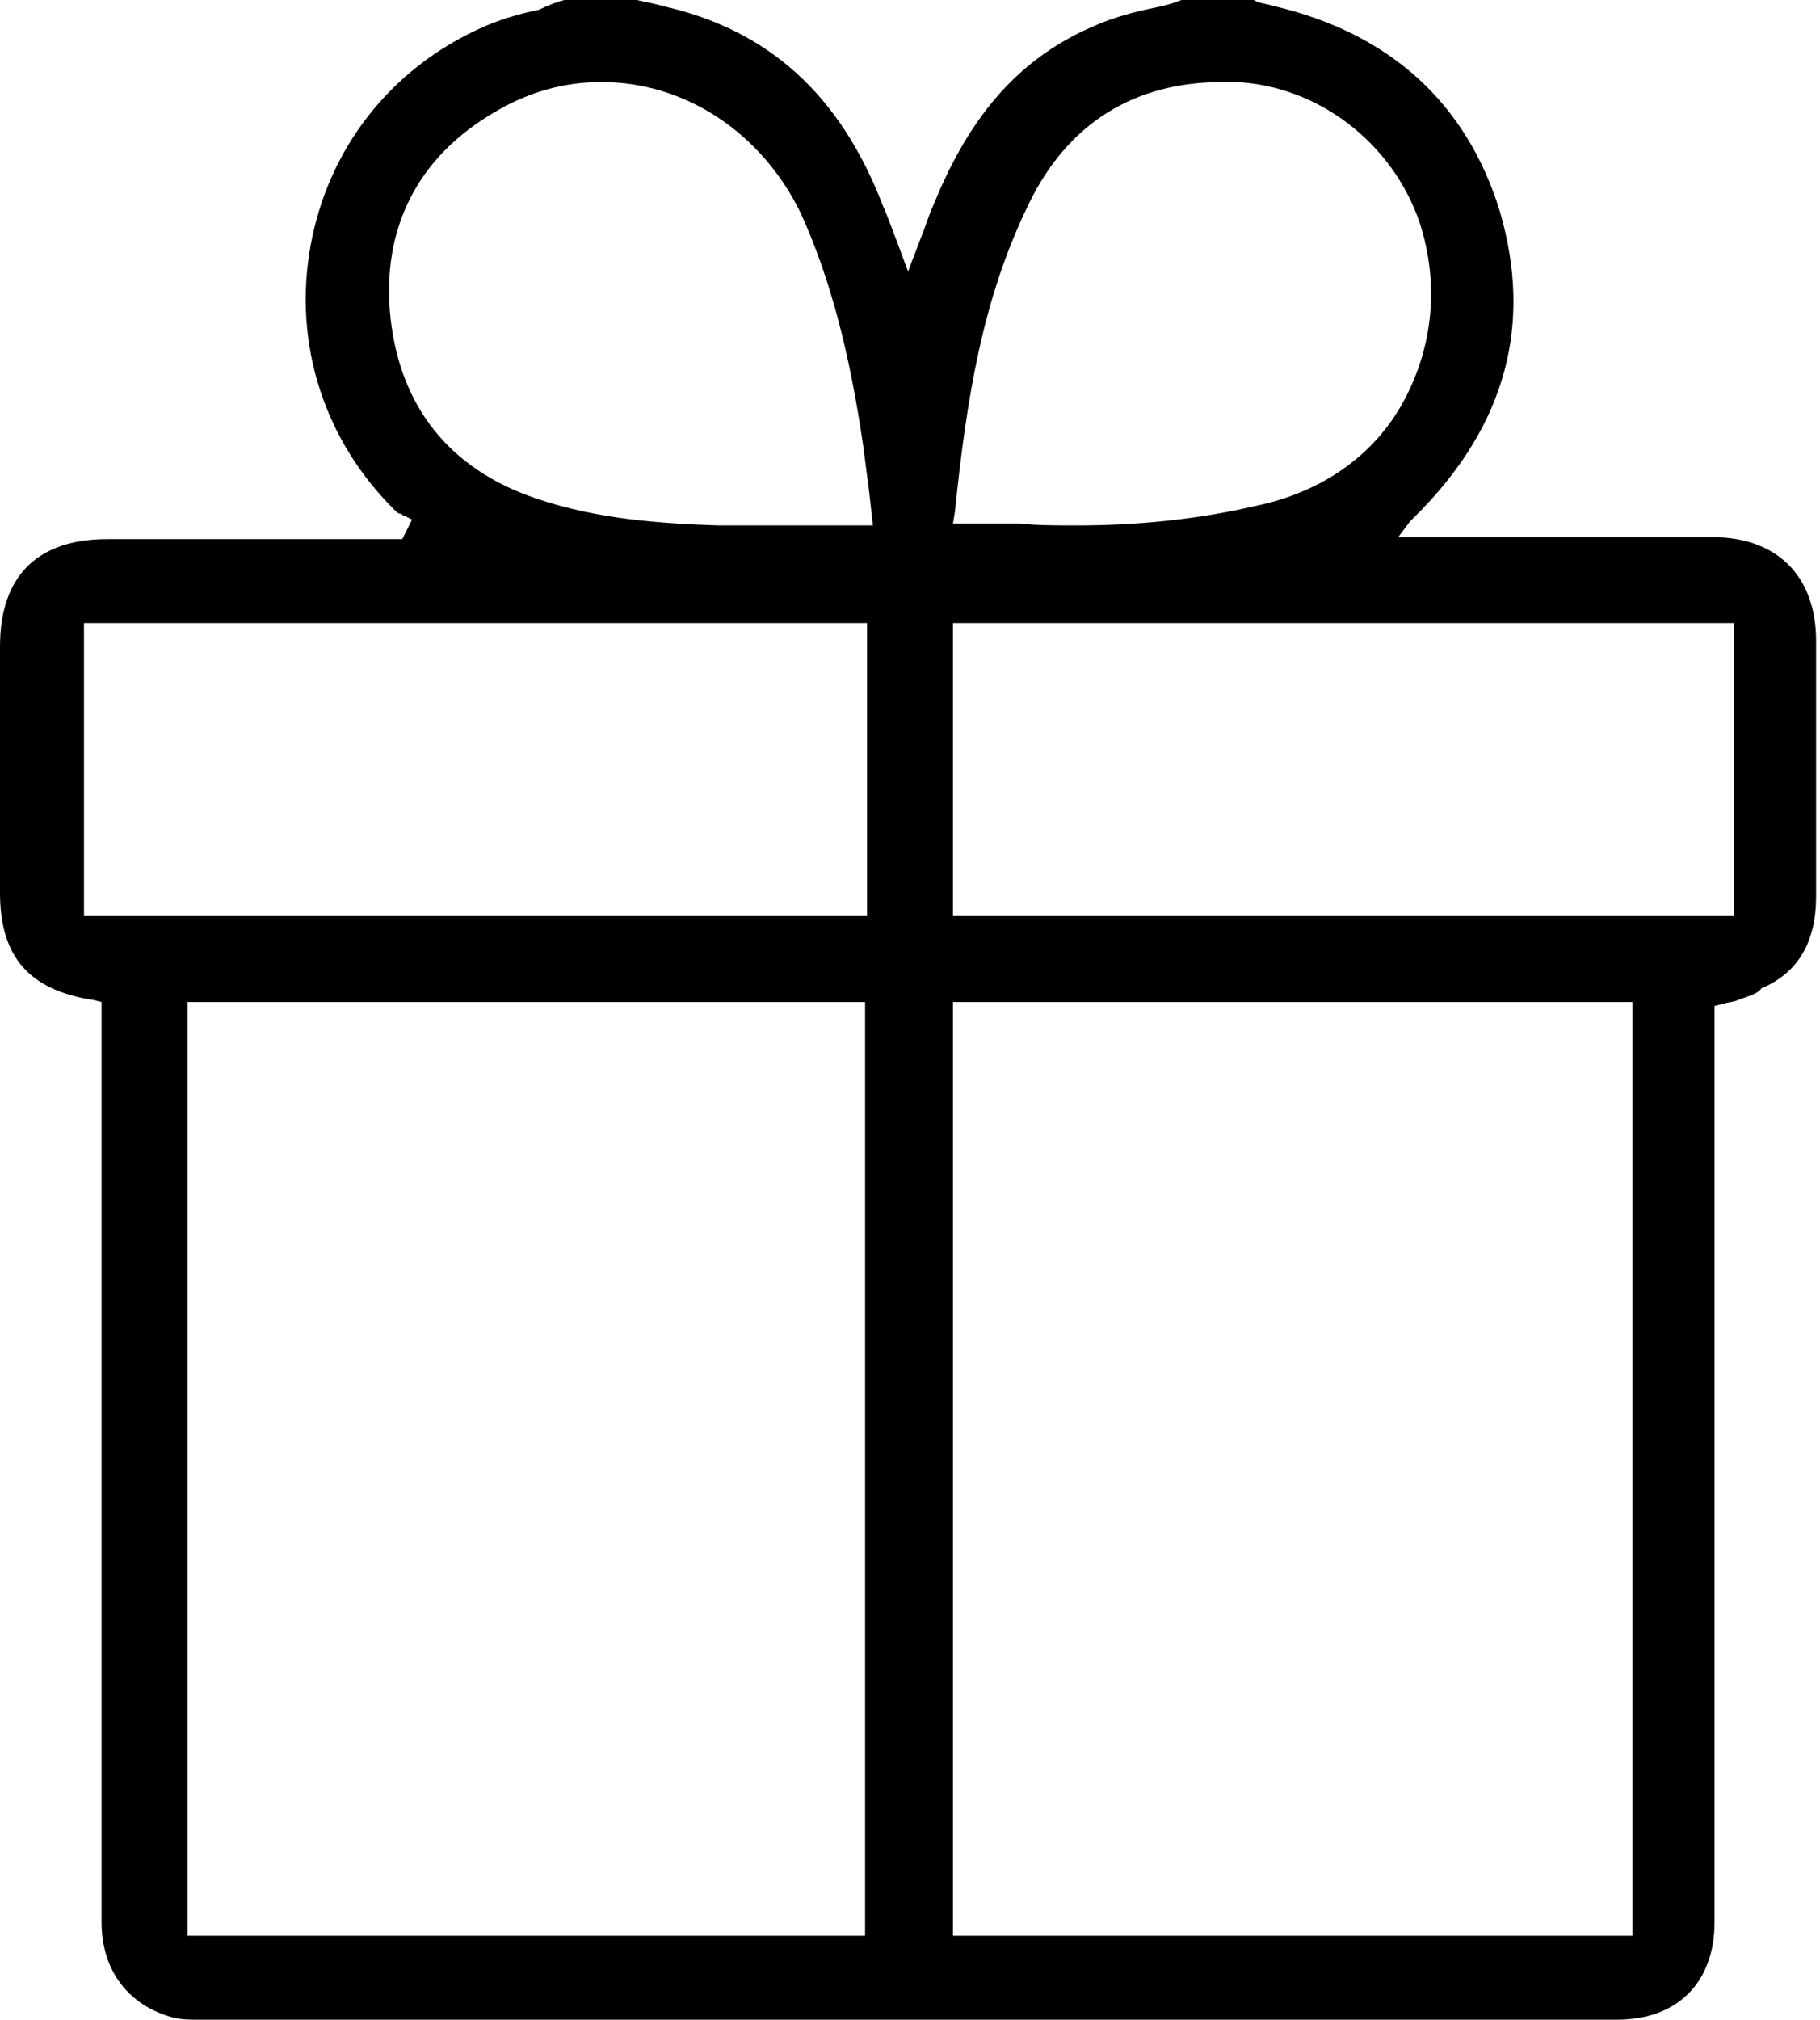 <?xml version="1.0" encoding="UTF-8"?> <!-- Generator: Adobe Illustrator 25.3.1, SVG Export Plug-In . SVG Version: 6.00 Build 0) --> <svg xmlns="http://www.w3.org/2000/svg" xmlns:xlink="http://www.w3.org/1999/xlink" id="Слой_1" x="0px" y="0px" viewBox="0 0 93.2 103.4" style="enable-background:new 0 0 93.2 103.4;" xml:space="preserve"> <path d="M10.2,103.4c-0.4,0-0.9,0-1.3-0.1c-2.3-0.6-3.7-2.4-3.7-4.9c0-11.4,0-47.1,0-47.1l-0.4-0.1C1.5,50.7,0,49,0,45.7 c0-4.2,0-8.4,0-12.6c0-3.6,1.9-5.5,5.5-5.5l13.8,0c0.2,0,0.5,0,0.7,0l0.6,0l0.5-1l-0.4-0.2c-0.1,0-0.1-0.1-0.2-0.1 c-0.1,0-0.2-0.1-0.2-0.1c-3.7-3.6-5.3-8.6-4.4-13.6c0.9-5,4.1-9.1,8.8-11.2c0.9-0.4,1.9-0.7,2.9-0.9C28,0.3,28.5,0.1,28.9,0h3.7 c0,0,1,0.2,1.3,0.3c5.4,1.2,9.1,4.5,11.3,10.2c0.2,0.4,1.3,3.4,1.3,3.4l0.8-2.1c0.2-0.5,0.3-0.9,0.5-1.3c1.9-4.7,4.5-7.6,8.3-9.2 c0.9-0.4,2-0.7,3-0.9c0.5-0.1,0.9-0.2,1.4-0.4h3.7l0.2,0.1c0.3,0.1,0.5,0.1,0.8,0.2c6,1.4,9.9,5,11.6,10.5 c1.7,5.8,0.3,10.9-4.1,15.4c-0.1,0.1-0.2,0.2-0.3,0.3l-0.2,0.2l-0.6,0.8l10.5,0c1.9,0,3.7,0,5.6,0c3.3,0,5.3,2,5.3,5.3 c0,4.4,0,8.8,0,13.1c0,2.3-0.9,3.9-2.8,4.7C90,50.9,89.5,51,89,51.2c-0.2,0.1-0.5,0.1-0.8,0.2l-0.4,0.1l0,13.3c0,11.2,0,22.4,0,33.6 c0,3.1-1.9,5-5,5l-30.3,0C38.5,103.4,24.4,103.4,10.2,103.4z M9.6,99.1h34.7V51.3H9.6V99.1z M48.8,99.1h34.8V51.3H48.8V99.1z M48.8,46.9h40v-15h-40V46.9z M4.3,46.9h40.1V31.9H4.3V46.9z M30.8,4.2c-1.9,0-3.7,0.5-5.4,1.5c-4,2.3-5.9,6-5.4,10.6 c0.5,4.5,3,7.7,7.4,9.2c3.2,1.1,6.5,1.3,9.4,1.4c0.9,0,1.8,0,2.8,0c0.7,0,1.5,0,2.2,0c0.8,0,1.5,0,2.3,0h0.6l-0.2-1.8 c-0.1-0.8-0.2-1.5-0.3-2.3c-0.7-4.8-1.7-8.6-3.2-11.9C39,6.8,35.1,4.2,30.8,4.2z M51.1,26.8c0.4,0,0.7,0,1.1,0 c0.9,0.1,1.9,0.1,2.9,0.1c3.1,0,6.2-0.3,9.2-1c3.4-0.7,6.1-2.6,7.6-5.4s1.8-6,0.8-9.1c-1.4-4.1-5.2-7-9.4-7.2c-0.2,0-0.5,0-0.7,0 c-4.5,0-7.9,2.1-9.9,6.2c-2.4,4.9-3.2,10-3.8,15.8l-0.1,0.6h0.6c0.3,0,0.7,0,1,0C50.5,26.8,50.8,26.8,51.1,26.8z"></path> </svg> 